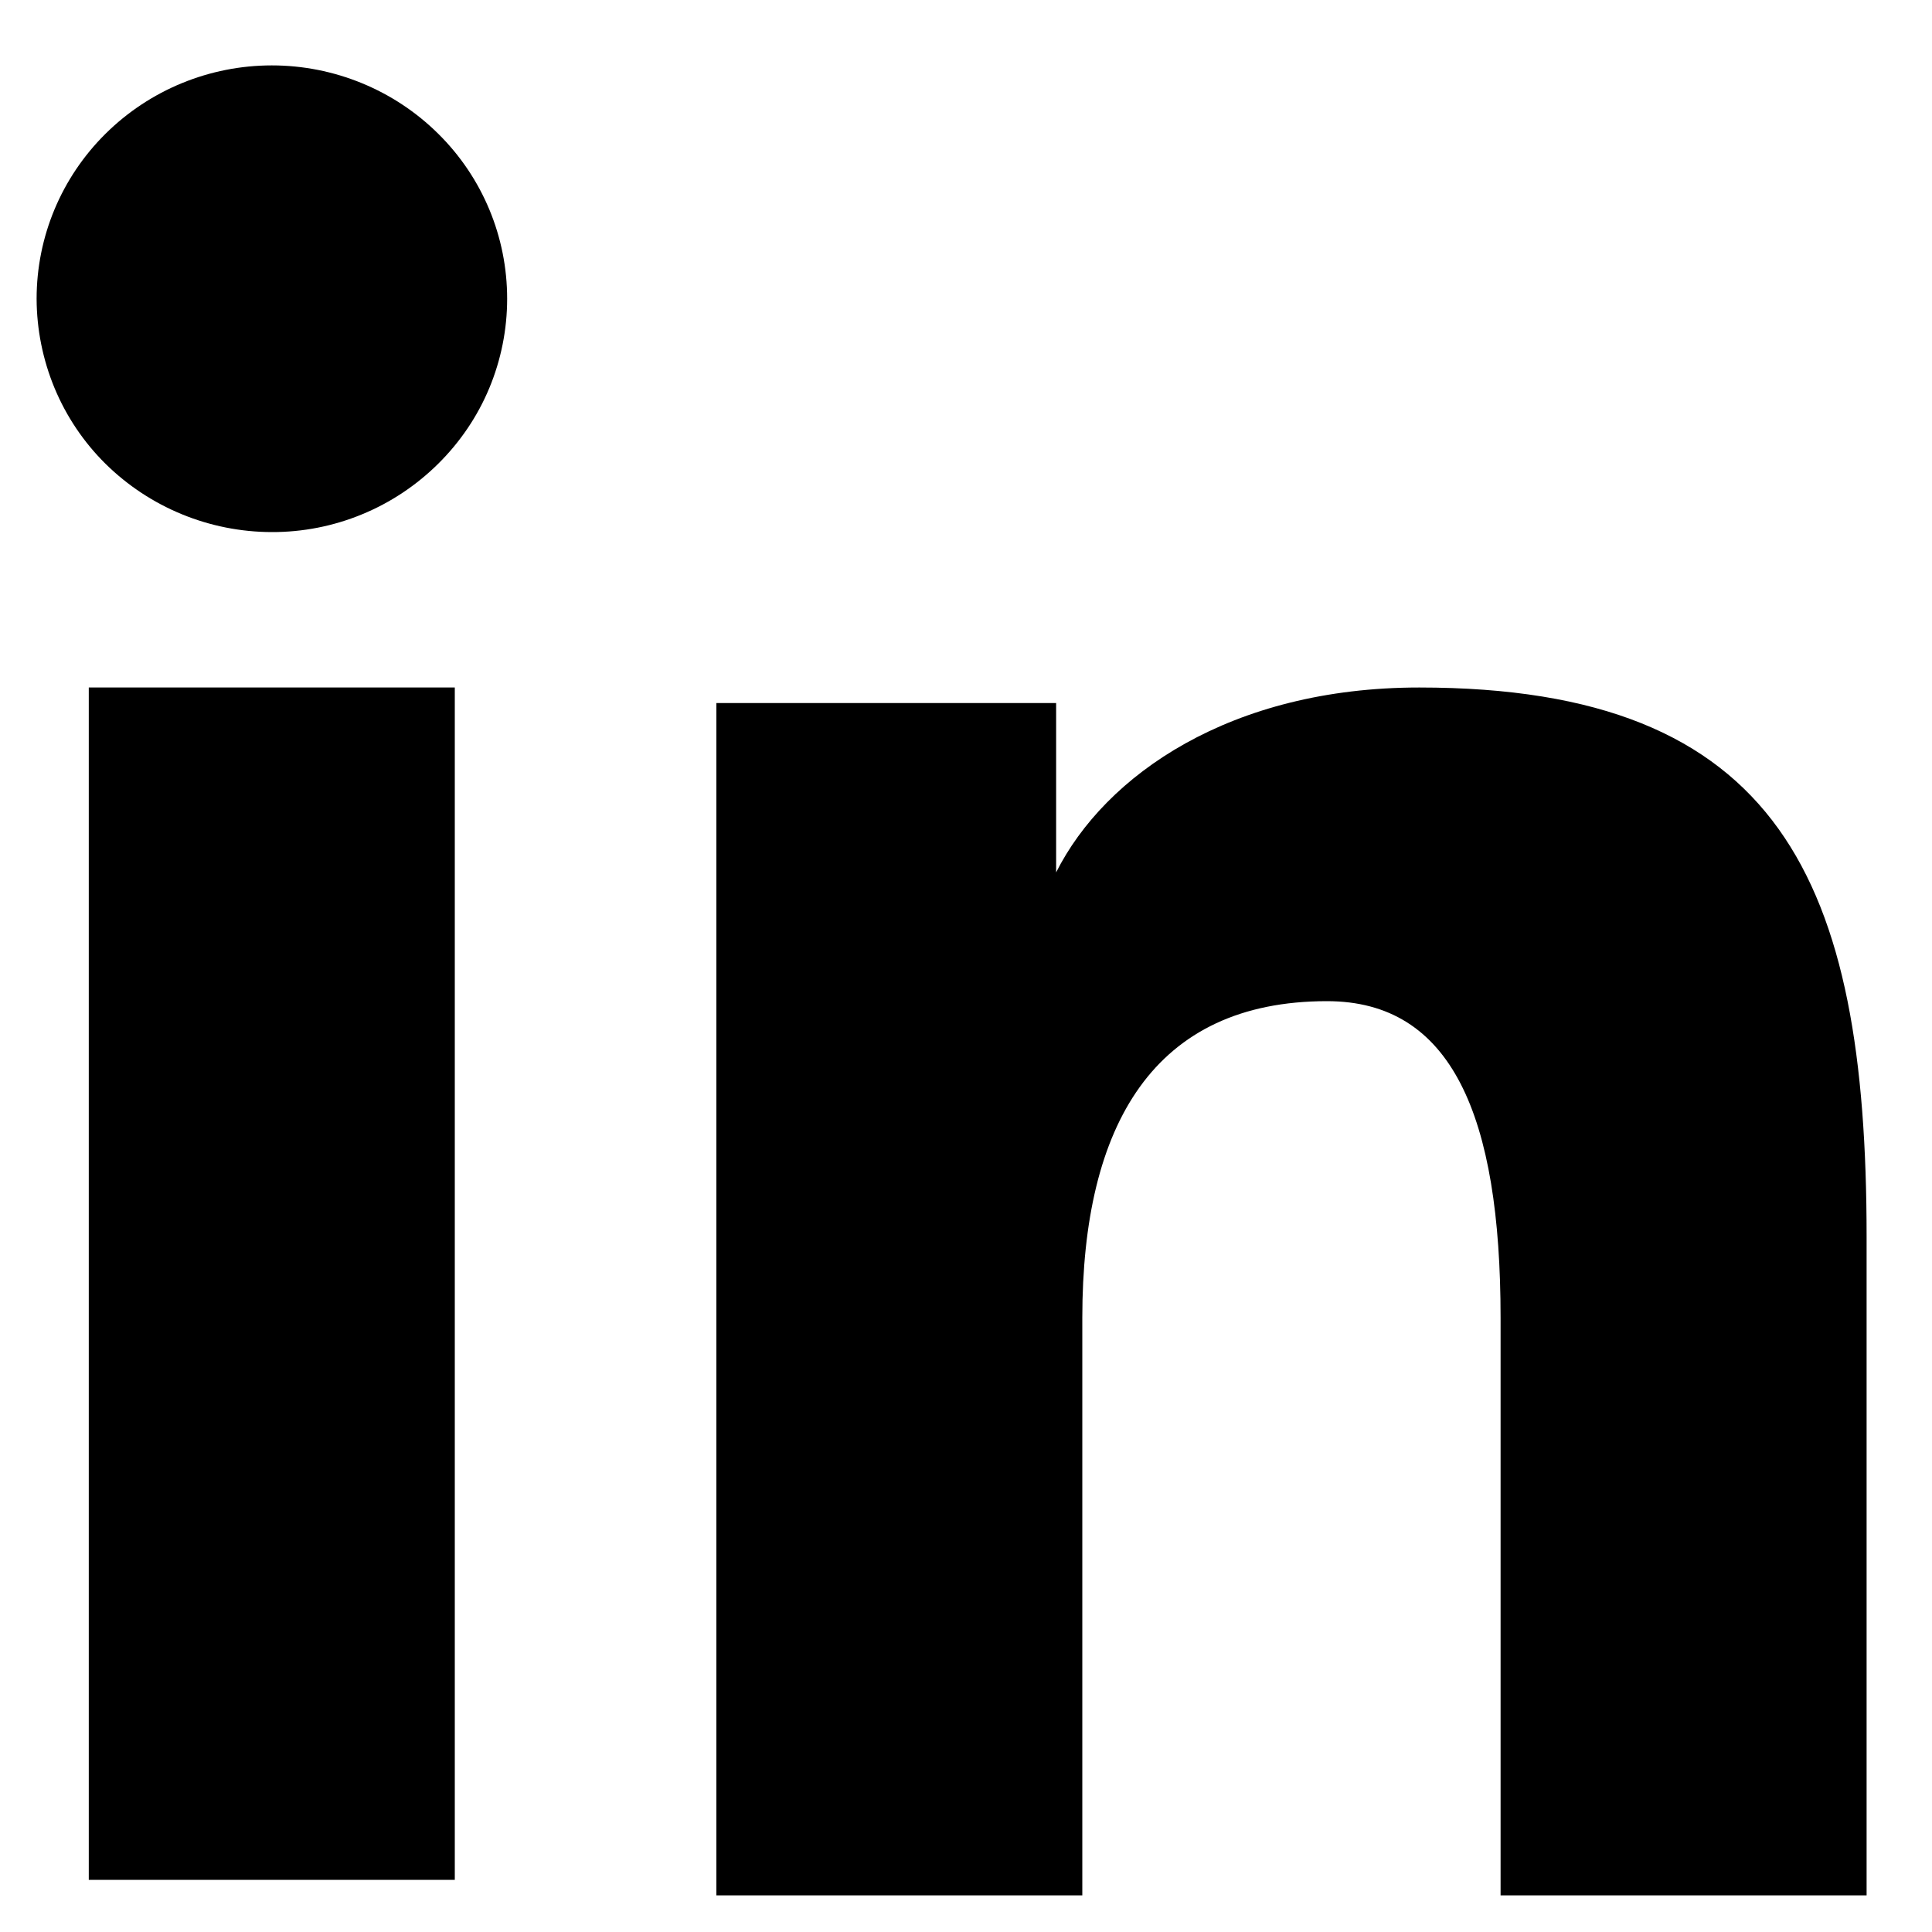 <svg width="20" height="20" viewBox="0 0 20 20" fill="none" xmlns="http://www.w3.org/2000/svg">
<g clip-path="url(#clip0_895_89)">
<path fill-rule="evenodd" clip-rule="evenodd" d="M7.416 7.278H10.933V9.031C11.44 8.023 12.74 7.117 14.692 7.117C18.434 7.117 19.323 9.123 19.323 12.804V19.621H15.534V13.643C15.534 11.546 15.027 10.364 13.737 10.364C11.948 10.364 11.204 11.638 11.204 13.642V19.621H7.416V7.278ZM0.919 19.46H4.708V7.117H0.919V19.46ZM5.25 3.093C5.25 3.41 5.187 3.725 5.065 4.018C4.943 4.311 4.763 4.576 4.537 4.8C4.31 5.025 4.041 5.204 3.746 5.325C3.45 5.447 3.133 5.509 2.813 5.508C2.169 5.507 1.55 5.253 1.091 4.8C0.866 4.577 0.687 4.311 0.565 4.018C0.443 3.724 0.38 3.41 0.379 3.093C0.379 2.451 0.635 1.838 1.092 1.385C1.55 0.931 2.169 0.677 2.814 0.677C3.46 0.677 4.08 0.932 4.537 1.385C4.995 1.838 5.25 2.451 5.25 3.093Z" fill="black"/>
</g>
<defs>
<clipPath id="clip0_895_89">
<rect width="19.701" height="19.701" fill="white" transform="translate(0 0.299)"/>
</clipPath>
</defs>
</svg>
